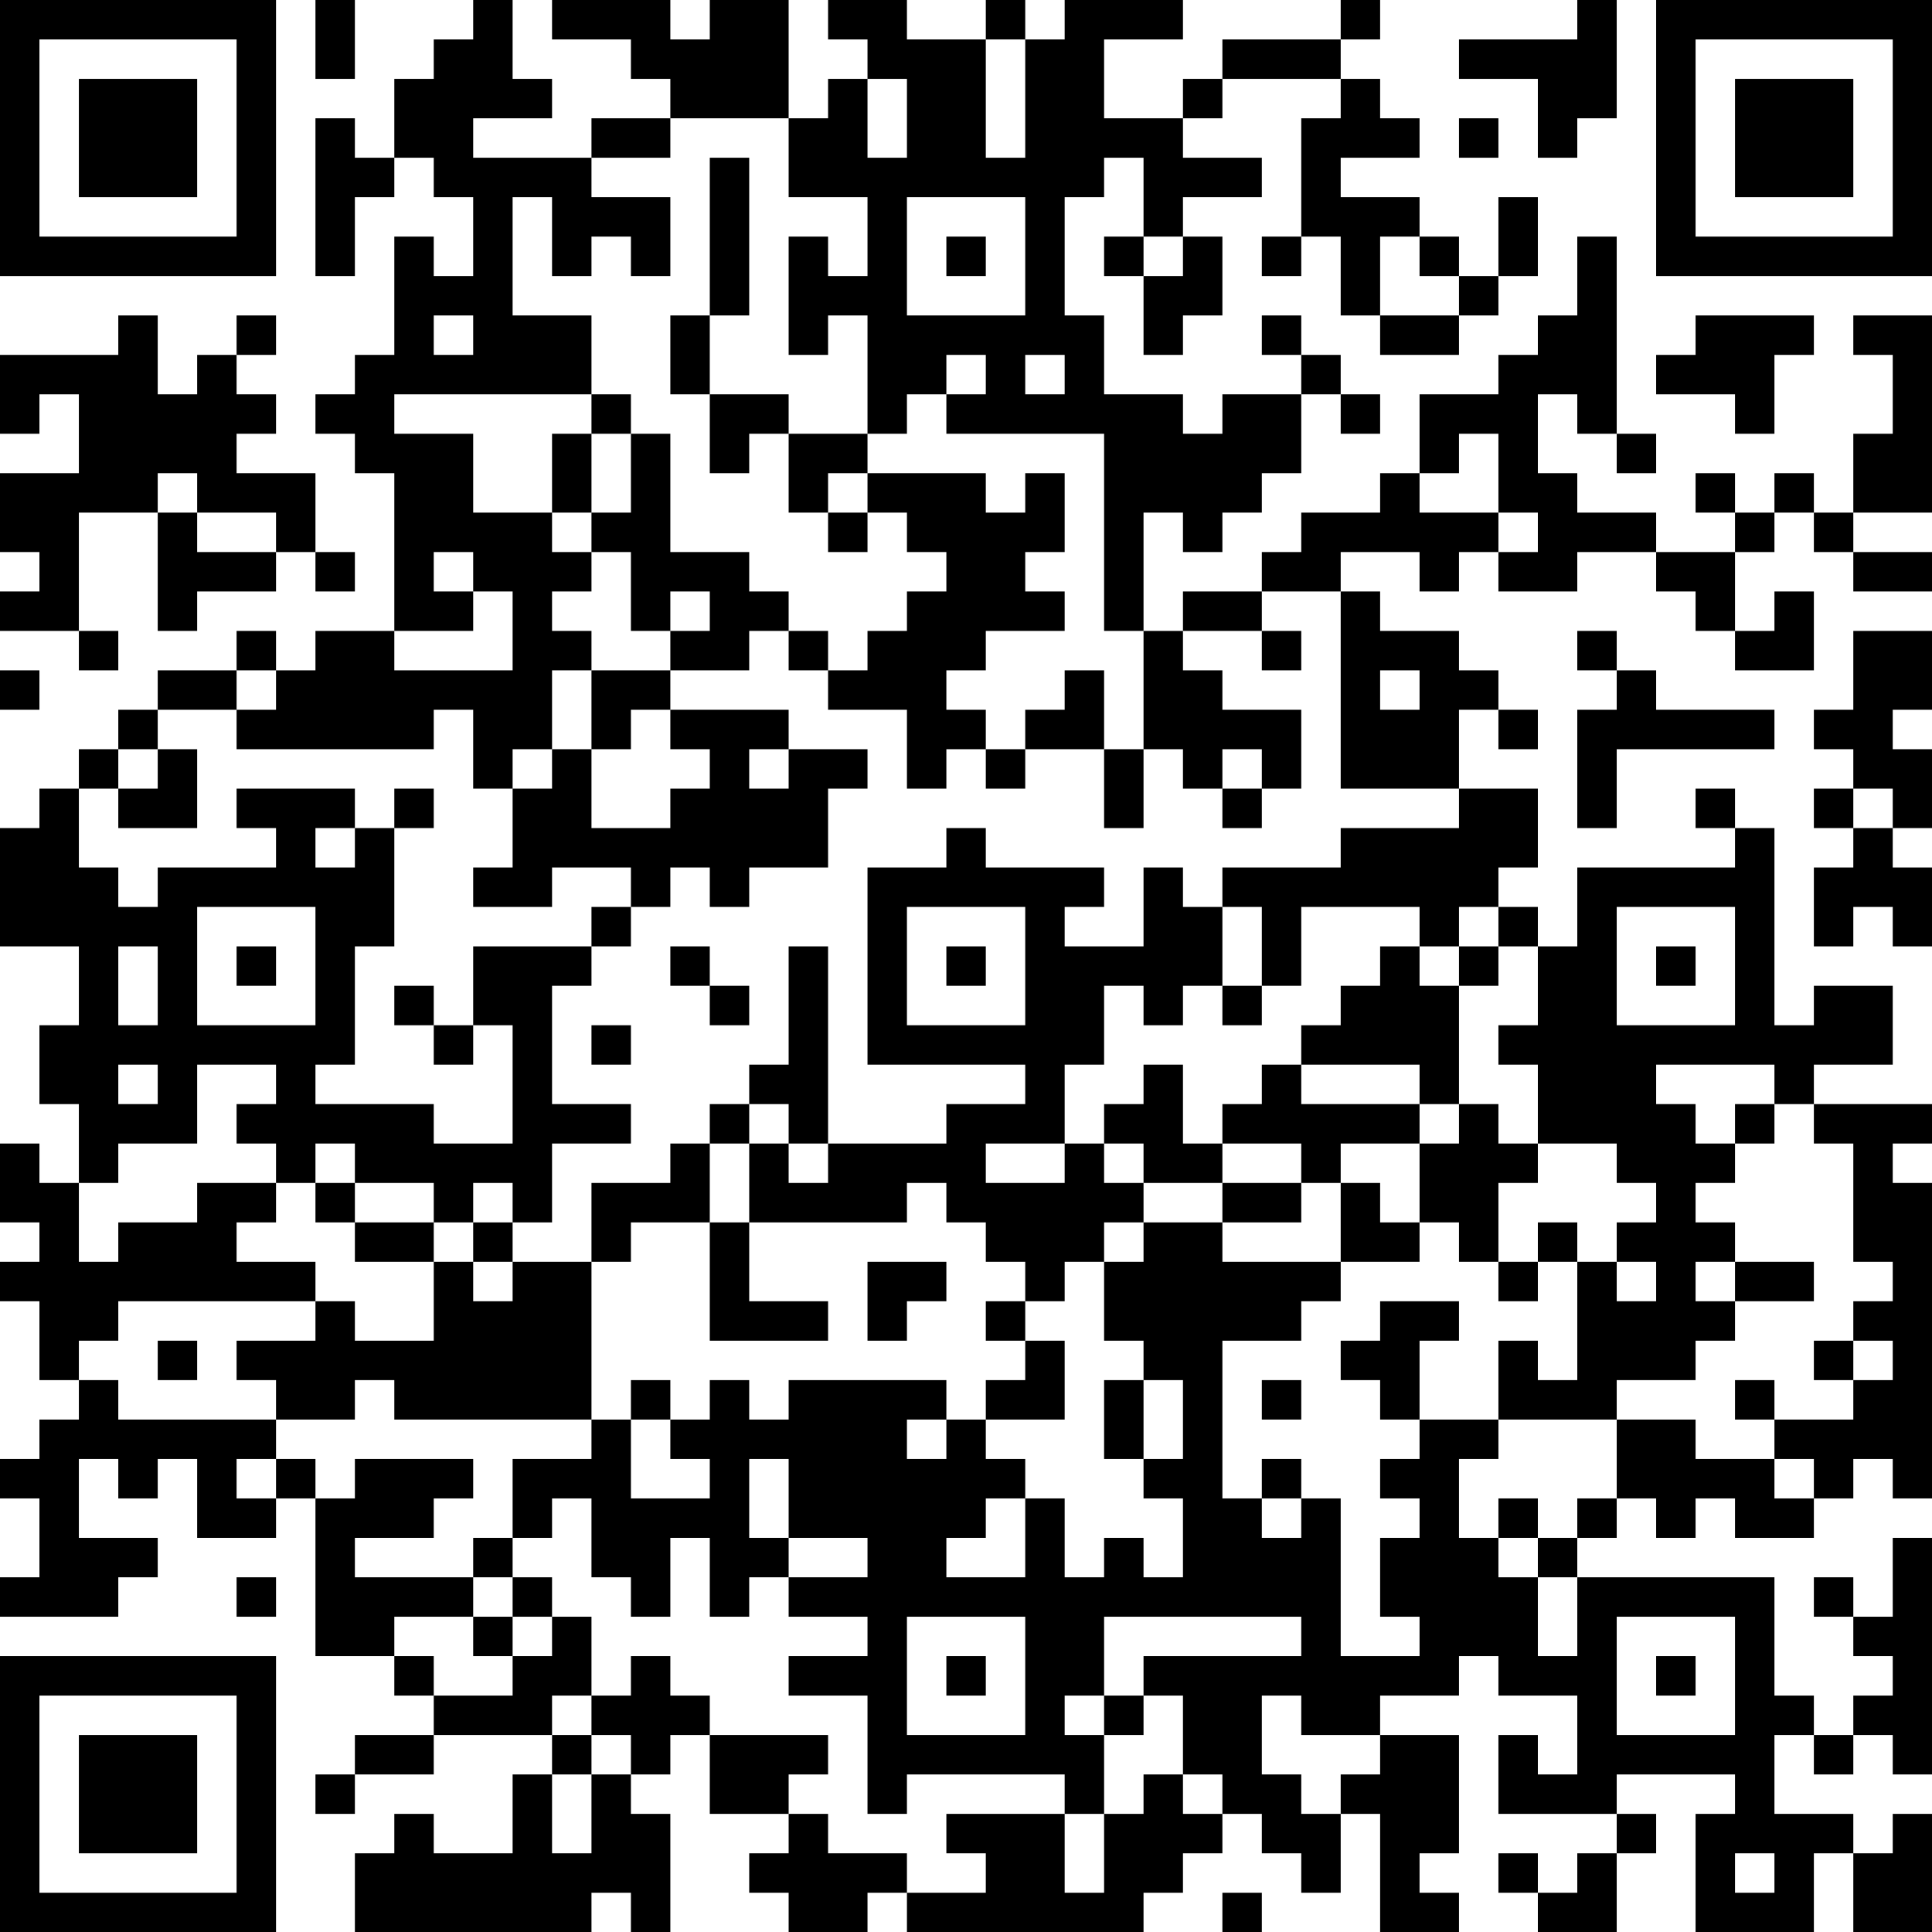 <?xml version="1.0" encoding="UTF-8"?>
<svg xmlns="http://www.w3.org/2000/svg" version="1.1" width="100" height="100" viewBox="0 0 100 100"><rect x="0" y="0" width="100" height="100" fill="#ffffff"/><g transform="scale(2.041)"><g transform="translate(0,0)"><path fill-rule="evenodd" d="M8 0L8 2L9 2L9 0ZM12 0L12 1L11 1L11 2L10 2L10 4L9 4L9 3L8 3L8 7L9 7L9 5L10 5L10 4L11 4L11 5L12 5L12 7L11 7L11 6L10 6L10 9L9 9L9 10L8 10L8 11L9 11L9 12L10 12L10 16L8 16L8 17L7 17L7 16L6 16L6 17L4 17L4 18L3 18L3 19L2 19L2 20L1 20L1 21L0 21L0 24L2 24L2 26L1 26L1 28L2 28L2 30L1 30L1 29L0 29L0 31L1 31L1 32L0 32L0 33L1 33L1 35L2 35L2 36L1 36L1 37L0 37L0 38L1 38L1 40L0 40L0 41L3 41L3 40L4 40L4 39L2 39L2 37L3 37L3 38L4 38L4 37L5 37L5 39L7 39L7 38L8 38L8 42L10 42L10 43L11 43L11 44L9 44L9 45L8 45L8 46L9 46L9 45L11 45L11 44L14 44L14 45L13 45L13 47L11 47L11 46L10 46L10 47L9 47L9 49L15 49L15 48L16 48L16 49L17 49L17 46L16 46L16 45L17 45L17 44L18 44L18 46L20 46L20 47L19 47L19 48L20 48L20 49L22 49L22 48L23 48L23 49L29 49L29 48L30 48L30 47L31 47L31 46L32 46L32 47L33 47L33 48L34 48L34 46L35 46L35 49L37 49L37 48L36 48L36 47L37 47L37 44L35 44L35 43L37 43L37 42L38 42L38 43L40 43L40 45L39 45L39 44L38 44L38 46L41 46L41 47L40 47L40 48L39 48L39 47L38 47L38 48L39 48L39 49L41 49L41 47L42 47L42 46L41 46L41 45L44 45L44 46L43 46L43 49L46 49L46 47L47 47L47 49L49 49L49 46L48 46L48 47L47 47L47 46L45 46L45 44L46 44L46 45L47 45L47 44L48 44L48 45L49 45L49 39L48 39L48 41L47 41L47 40L46 40L46 41L47 41L47 42L48 42L48 43L47 43L47 44L46 44L46 43L45 43L45 40L40 40L40 39L41 39L41 38L42 38L42 39L43 39L43 38L44 38L44 39L46 39L46 38L47 38L47 37L48 37L48 38L49 38L49 30L48 30L48 29L49 29L49 28L46 28L46 27L48 27L48 25L46 25L46 26L45 26L45 21L44 21L44 20L43 20L43 21L44 21L44 22L40 22L40 24L39 24L39 23L38 23L38 22L39 22L39 20L37 20L37 18L38 18L38 19L39 19L39 18L38 18L38 17L37 17L37 16L35 16L35 15L34 15L34 14L36 14L36 15L37 15L37 14L38 14L38 15L40 15L40 14L42 14L42 15L43 15L43 16L44 16L44 17L46 17L46 15L45 15L45 16L44 16L44 14L45 14L45 13L46 13L46 14L47 14L47 15L49 15L49 14L47 14L47 13L49 13L49 8L47 8L47 9L48 9L48 11L47 11L47 13L46 13L46 12L45 12L45 13L44 13L44 12L43 12L43 13L44 13L44 14L42 14L42 13L40 13L40 12L39 12L39 10L40 10L40 11L41 11L41 12L42 12L42 11L41 11L41 6L40 6L40 8L39 8L39 9L38 9L38 10L36 10L36 12L35 12L35 13L33 13L33 14L32 14L32 15L30 15L30 16L29 16L29 13L30 13L30 14L31 14L31 13L32 13L32 12L33 12L33 10L34 10L34 11L35 11L35 10L34 10L34 9L33 9L33 8L32 8L32 9L33 9L33 10L31 10L31 11L30 11L30 10L28 10L28 8L27 8L27 5L28 5L28 4L29 4L29 6L28 6L28 7L29 7L29 9L30 9L30 8L31 8L31 6L30 6L30 5L32 5L32 4L30 4L30 3L31 3L31 2L34 2L34 3L33 3L33 6L32 6L32 7L33 7L33 6L34 6L34 8L35 8L35 9L37 9L37 8L38 8L38 7L39 7L39 5L38 5L38 7L37 7L37 6L36 6L36 5L34 5L34 4L36 4L36 3L35 3L35 2L34 2L34 1L35 1L35 0L34 0L34 1L31 1L31 2L30 2L30 3L28 3L28 1L30 1L30 0L27 0L27 1L26 1L26 0L25 0L25 1L23 1L23 0L21 0L21 1L22 1L22 2L21 2L21 3L20 3L20 0L18 0L18 1L17 1L17 0L14 0L14 1L16 1L16 2L17 2L17 3L15 3L15 4L12 4L12 3L14 3L14 2L13 2L13 0ZM40 0L40 1L37 1L37 2L39 2L39 4L40 4L40 3L41 3L41 0ZM25 1L25 4L26 4L26 1ZM22 2L22 4L23 4L23 2ZM17 3L17 4L15 4L15 5L17 5L17 7L16 7L16 6L15 6L15 7L14 7L14 5L13 5L13 8L15 8L15 10L10 10L10 11L12 11L12 13L14 13L14 14L15 14L15 15L14 15L14 16L15 16L15 17L14 17L14 19L13 19L13 20L12 20L12 18L11 18L11 19L6 19L6 18L7 18L7 17L6 17L6 18L4 18L4 19L3 19L3 20L2 20L2 22L3 22L3 23L4 23L4 22L7 22L7 21L6 21L6 20L9 20L9 21L8 21L8 22L9 22L9 21L10 21L10 24L9 24L9 27L8 27L8 28L11 28L11 29L13 29L13 26L12 26L12 24L15 24L15 25L14 25L14 28L16 28L16 29L14 29L14 31L13 31L13 30L12 30L12 31L11 31L11 30L9 30L9 29L8 29L8 30L7 30L7 29L6 29L6 28L7 28L7 27L5 27L5 29L3 29L3 30L2 30L2 32L3 32L3 31L5 31L5 30L7 30L7 31L6 31L6 32L8 32L8 33L3 33L3 34L2 34L2 35L3 35L3 36L7 36L7 37L6 37L6 38L7 38L7 37L8 37L8 38L9 38L9 37L12 37L12 38L11 38L11 39L9 39L9 40L12 40L12 41L10 41L10 42L11 42L11 43L13 43L13 42L14 42L14 41L15 41L15 43L14 43L14 44L15 44L15 45L14 45L14 47L15 47L15 45L16 45L16 44L15 44L15 43L16 43L16 42L17 42L17 43L18 43L18 44L21 44L21 45L20 45L20 46L21 46L21 47L23 47L23 48L25 48L25 47L24 47L24 46L27 46L27 48L28 48L28 46L29 46L29 45L30 45L30 46L31 46L31 45L30 45L30 43L29 43L29 42L33 42L33 41L28 41L28 43L27 43L27 44L28 44L28 46L27 46L27 45L23 45L23 46L22 46L22 43L20 43L20 42L22 42L22 41L20 41L20 40L22 40L22 39L20 39L20 37L19 37L19 39L20 39L20 40L19 40L19 41L18 41L18 39L17 39L17 41L16 41L16 40L15 40L15 38L14 38L14 39L13 39L13 37L15 37L15 36L16 36L16 38L18 38L18 37L17 37L17 36L18 36L18 35L19 35L19 36L20 36L20 35L24 35L24 36L23 36L23 37L24 37L24 36L25 36L25 37L26 37L26 38L25 38L25 39L24 39L24 40L26 40L26 38L27 38L27 40L28 40L28 39L29 39L29 40L30 40L30 38L29 38L29 37L30 37L30 35L29 35L29 34L28 34L28 32L29 32L29 31L31 31L31 32L34 32L34 33L33 33L33 34L31 34L31 38L32 38L32 39L33 39L33 38L34 38L34 42L36 42L36 41L35 41L35 39L36 39L36 38L35 38L35 37L36 37L36 36L38 36L38 37L37 37L37 39L38 39L38 40L39 40L39 42L40 42L40 40L39 40L39 39L40 39L40 38L41 38L41 36L43 36L43 37L45 37L45 38L46 38L46 37L45 37L45 36L47 36L47 35L48 35L48 34L47 34L47 33L48 33L48 32L47 32L47 29L46 29L46 28L45 28L45 27L42 27L42 28L43 28L43 29L44 29L44 30L43 30L43 31L44 31L44 32L43 32L43 33L44 33L44 34L43 34L43 35L41 35L41 36L38 36L38 34L39 34L39 35L40 35L40 32L41 32L41 33L42 33L42 32L41 32L41 31L42 31L42 30L41 30L41 29L39 29L39 27L38 27L38 26L39 26L39 24L38 24L38 23L37 23L37 24L36 24L36 23L33 23L33 25L32 25L32 23L31 23L31 22L34 22L34 21L37 21L37 20L34 20L34 15L32 15L32 16L30 16L30 17L31 17L31 18L33 18L33 20L32 20L32 19L31 19L31 20L30 20L30 19L29 19L29 16L28 16L28 11L24 11L24 10L25 10L25 9L24 9L24 10L23 10L23 11L22 11L22 8L21 8L21 9L20 9L20 6L21 6L21 7L22 7L22 5L20 5L20 3ZM37 3L37 4L38 4L38 3ZM18 4L18 8L17 8L17 10L18 10L18 12L19 12L19 11L20 11L20 13L21 13L21 14L22 14L22 13L23 13L23 14L24 14L24 15L23 15L23 16L22 16L22 17L21 17L21 16L20 16L20 15L19 15L19 14L17 14L17 11L16 11L16 10L15 10L15 11L14 11L14 13L15 13L15 14L16 14L16 16L17 16L17 17L15 17L15 19L14 19L14 20L13 20L13 22L12 22L12 23L14 23L14 22L16 22L16 23L15 23L15 24L16 24L16 23L17 23L17 22L18 22L18 23L19 23L19 22L21 22L21 20L22 20L22 19L20 19L20 18L17 18L17 17L19 17L19 16L20 16L20 17L21 17L21 18L23 18L23 20L24 20L24 19L25 19L25 20L26 20L26 19L28 19L28 21L29 21L29 19L28 19L28 17L27 17L27 18L26 18L26 19L25 19L25 18L24 18L24 17L25 17L25 16L27 16L27 15L26 15L26 14L27 14L27 12L26 12L26 13L25 13L25 12L22 12L22 11L20 11L20 10L18 10L18 8L19 8L19 4ZM23 5L23 8L26 8L26 5ZM24 6L24 7L25 7L25 6ZM29 6L29 7L30 7L30 6ZM35 6L35 8L37 8L37 7L36 7L36 6ZM3 8L3 9L0 9L0 11L1 11L1 10L2 10L2 12L0 12L0 14L1 14L1 15L0 15L0 16L2 16L2 17L3 17L3 16L2 16L2 13L4 13L4 16L5 16L5 15L7 15L7 14L8 14L8 15L9 15L9 14L8 14L8 12L6 12L6 11L7 11L7 10L6 10L6 9L7 9L7 8L6 8L6 9L5 9L5 10L4 10L4 8ZM11 8L11 9L12 9L12 8ZM43 8L43 9L42 9L42 10L44 10L44 11L45 11L45 9L46 9L46 8ZM26 9L26 10L27 10L27 9ZM15 11L15 13L16 13L16 11ZM37 11L37 12L36 12L36 13L38 13L38 14L39 14L39 13L38 13L38 11ZM4 12L4 13L5 13L5 14L7 14L7 13L5 13L5 12ZM21 12L21 13L22 13L22 12ZM11 14L11 15L12 15L12 16L10 16L10 17L13 17L13 15L12 15L12 14ZM17 15L17 16L18 16L18 15ZM32 16L32 17L33 17L33 16ZM40 16L40 17L41 17L41 18L40 18L40 21L41 21L41 19L45 19L45 18L42 18L42 17L41 17L41 16ZM47 16L47 18L46 18L46 19L47 19L47 20L46 20L46 21L47 21L47 22L46 22L46 24L47 24L47 23L48 23L48 24L49 24L49 22L48 22L48 21L49 21L49 19L48 19L48 18L49 18L49 16ZM0 17L0 18L1 18L1 17ZM35 17L35 18L36 18L36 17ZM16 18L16 19L15 19L15 21L17 21L17 20L18 20L18 19L17 19L17 18ZM4 19L4 20L3 20L3 21L5 21L5 19ZM19 19L19 20L20 20L20 19ZM10 20L10 21L11 21L11 20ZM31 20L31 21L32 21L32 20ZM47 20L47 21L48 21L48 20ZM24 21L24 22L22 22L22 27L26 27L26 28L24 28L24 29L21 29L21 24L20 24L20 27L19 27L19 28L18 28L18 29L17 29L17 30L15 30L15 32L13 32L13 31L12 31L12 32L11 32L11 31L9 31L9 30L8 30L8 31L9 31L9 32L11 32L11 34L9 34L9 33L8 33L8 34L6 34L6 35L7 35L7 36L9 36L9 35L10 35L10 36L15 36L15 32L16 32L16 31L18 31L18 34L21 34L21 33L19 33L19 31L23 31L23 30L24 30L24 31L25 31L25 32L26 32L26 33L25 33L25 34L26 34L26 35L25 35L25 36L27 36L27 34L26 34L26 33L27 33L27 32L28 32L28 31L29 31L29 30L31 30L31 31L33 31L33 30L34 30L34 32L36 32L36 31L37 31L37 32L38 32L38 33L39 33L39 32L40 32L40 31L39 31L39 32L38 32L38 30L39 30L39 29L38 29L38 28L37 28L37 25L38 25L38 24L37 24L37 25L36 25L36 24L35 24L35 25L34 25L34 26L33 26L33 27L32 27L32 28L31 28L31 29L30 29L30 27L29 27L29 28L28 28L28 29L27 29L27 27L28 27L28 25L29 25L29 26L30 26L30 25L31 25L31 26L32 26L32 25L31 25L31 23L30 23L30 22L29 22L29 24L27 24L27 23L28 23L28 22L25 22L25 21ZM5 23L5 26L8 26L8 23ZM23 23L23 26L26 26L26 23ZM41 23L41 26L44 26L44 23ZM3 24L3 26L4 26L4 24ZM6 24L6 25L7 25L7 24ZM17 24L17 25L18 25L18 26L19 26L19 25L18 25L18 24ZM24 24L24 25L25 25L25 24ZM42 24L42 25L43 25L43 24ZM10 25L10 26L11 26L11 27L12 27L12 26L11 26L11 25ZM15 26L15 27L16 27L16 26ZM3 27L3 28L4 28L4 27ZM33 27L33 28L36 28L36 29L34 29L34 30L35 30L35 31L36 31L36 29L37 29L37 28L36 28L36 27ZM19 28L19 29L18 29L18 31L19 31L19 29L20 29L20 30L21 30L21 29L20 29L20 28ZM44 28L44 29L45 29L45 28ZM25 29L25 30L27 30L27 29ZM28 29L28 30L29 30L29 29ZM31 29L31 30L33 30L33 29ZM12 32L12 33L13 33L13 32ZM22 32L22 34L23 34L23 33L24 33L24 32ZM44 32L44 33L46 33L46 32ZM35 33L35 34L34 34L34 35L35 35L35 36L36 36L36 34L37 34L37 33ZM4 34L4 35L5 35L5 34ZM46 34L46 35L47 35L47 34ZM16 35L16 36L17 36L17 35ZM28 35L28 37L29 37L29 35ZM32 35L32 36L33 36L33 35ZM44 35L44 36L45 36L45 35ZM32 37L32 38L33 38L33 37ZM38 38L38 39L39 39L39 38ZM12 39L12 40L13 40L13 41L12 41L12 42L13 42L13 41L14 41L14 40L13 40L13 39ZM6 40L6 41L7 41L7 40ZM23 41L23 44L26 44L26 41ZM41 41L41 44L44 44L44 41ZM24 42L24 43L25 43L25 42ZM42 42L42 43L43 43L43 42ZM28 43L28 44L29 44L29 43ZM32 43L32 45L33 45L33 46L34 46L34 45L35 45L35 44L33 44L33 43ZM44 47L44 48L45 48L45 47ZM31 48L31 49L32 49L32 48ZM0 0L0 7L7 7L7 0ZM1 1L1 6L6 6L6 1ZM2 2L2 5L5 5L5 2ZM42 0L42 7L49 7L49 0ZM43 1L43 6L48 6L48 1ZM44 2L44 5L47 5L47 2ZM0 42L0 49L7 49L7 42ZM1 43L1 48L6 48L6 43ZM2 44L2 47L5 47L5 44Z" fill="#000000"/></g></g></svg>
